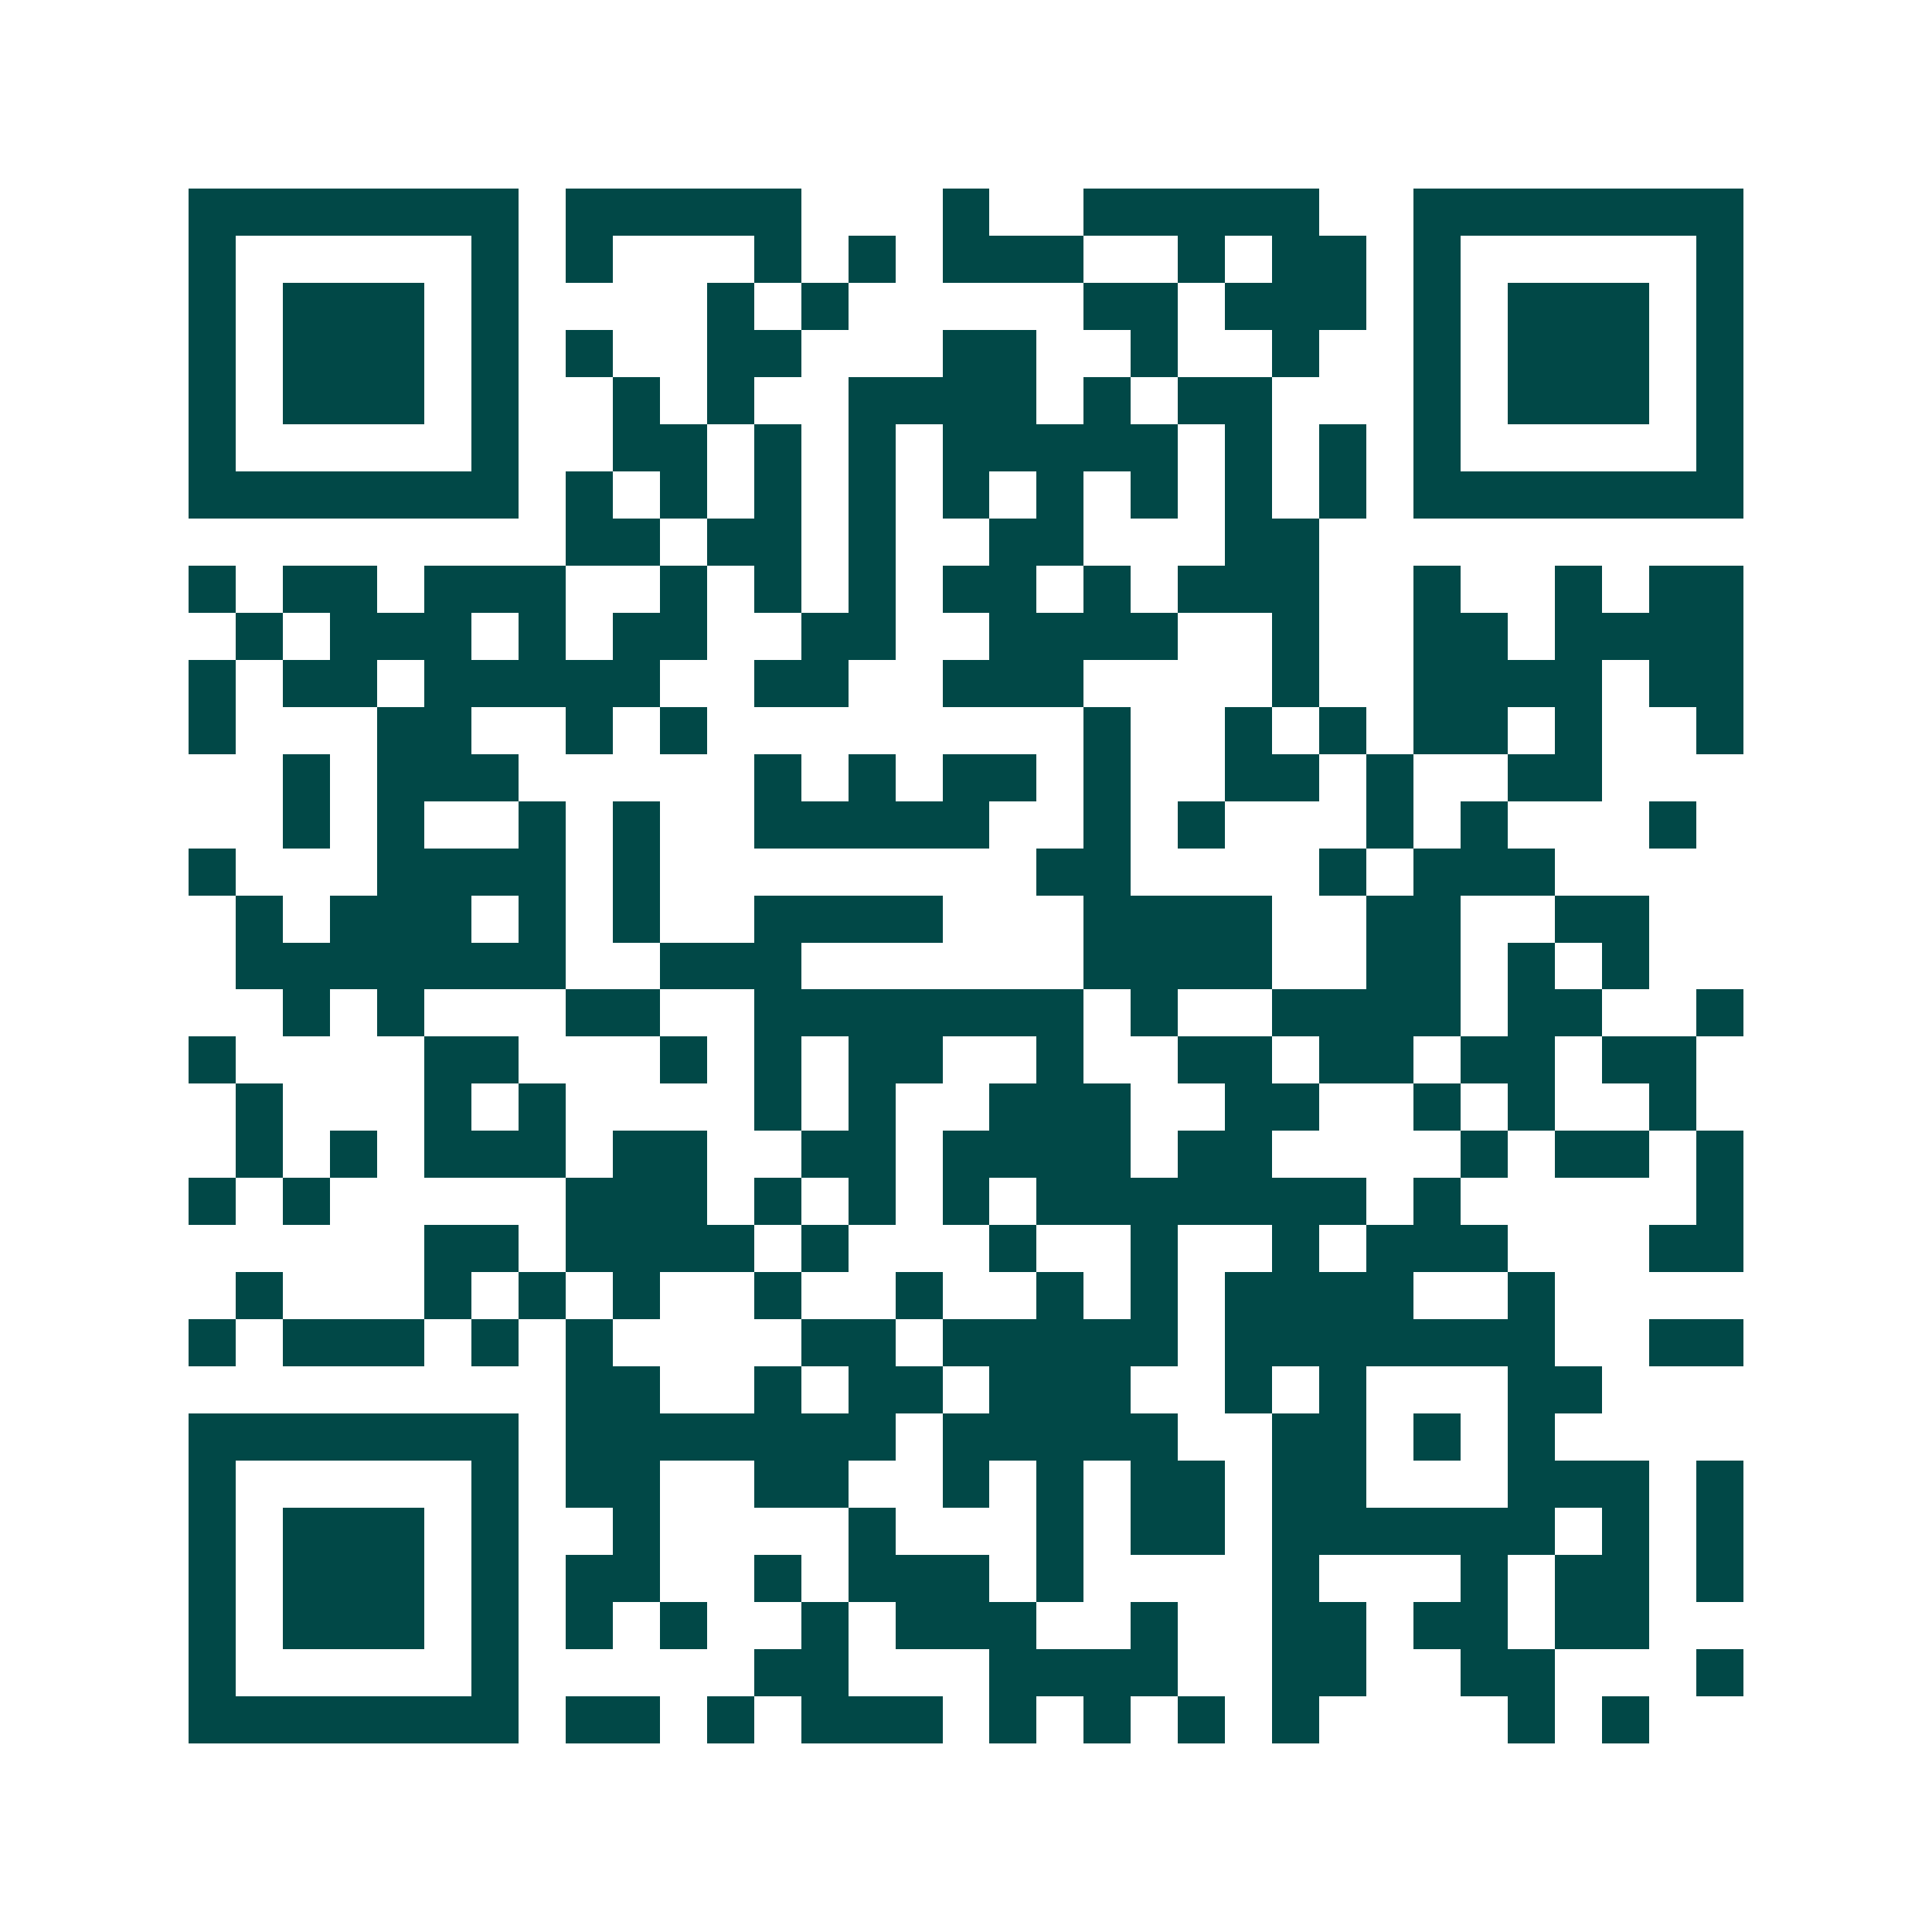 <svg xmlns="http://www.w3.org/2000/svg" width="200" height="200" viewBox="0 0 41 41" shape-rendering="crispEdges"><path fill="#ffffff" d="M0 0h41v41H0z"/><path stroke="#014847" d="M4 4.5h7m1 0h5m3 0h1m2 0h5m2 0h7M4 5.5h1m5 0h1m1 0h1m3 0h1m1 0h1m1 0h3m2 0h1m1 0h2m1 0h1m5 0h1M4 6.5h1m1 0h3m1 0h1m4 0h1m1 0h1m5 0h2m1 0h3m1 0h1m1 0h3m1 0h1M4 7.5h1m1 0h3m1 0h1m1 0h1m2 0h2m3 0h2m2 0h1m2 0h1m2 0h1m1 0h3m1 0h1M4 8.5h1m1 0h3m1 0h1m2 0h1m1 0h1m2 0h4m1 0h1m1 0h2m3 0h1m1 0h3m1 0h1M4 9.5h1m5 0h1m2 0h2m1 0h1m1 0h1m1 0h5m1 0h1m1 0h1m1 0h1m5 0h1M4 10.5h7m1 0h1m1 0h1m1 0h1m1 0h1m1 0h1m1 0h1m1 0h1m1 0h1m1 0h1m1 0h7M12 11.5h2m1 0h2m1 0h1m2 0h2m3 0h2M4 12.5h1m1 0h2m1 0h3m2 0h1m1 0h1m1 0h1m1 0h2m1 0h1m1 0h3m2 0h1m2 0h1m1 0h2M5 13.5h1m1 0h3m1 0h1m1 0h2m2 0h2m2 0h4m2 0h1m2 0h2m1 0h4M4 14.5h1m1 0h2m1 0h5m2 0h2m2 0h3m4 0h1m2 0h4m1 0h2M4 15.5h1m3 0h2m2 0h1m1 0h1m8 0h1m2 0h1m1 0h1m1 0h2m1 0h1m2 0h1M6 16.5h1m1 0h3m5 0h1m1 0h1m1 0h2m1 0h1m2 0h2m1 0h1m2 0h2M6 17.5h1m1 0h1m2 0h1m1 0h1m2 0h5m2 0h1m1 0h1m3 0h1m1 0h1m3 0h1M4 18.5h1m3 0h4m1 0h1m8 0h2m4 0h1m1 0h3M5 19.5h1m1 0h3m1 0h1m1 0h1m2 0h4m3 0h4m2 0h2m2 0h2M5 20.5h7m2 0h3m6 0h4m2 0h2m1 0h1m1 0h1M6 21.5h1m1 0h1m3 0h2m2 0h7m1 0h1m2 0h4m1 0h2m2 0h1M4 22.5h1m4 0h2m3 0h1m1 0h1m1 0h2m2 0h1m2 0h2m1 0h2m1 0h2m1 0h2M5 23.5h1m3 0h1m1 0h1m4 0h1m1 0h1m2 0h3m2 0h2m2 0h1m1 0h1m2 0h1M5 24.5h1m1 0h1m1 0h3m1 0h2m2 0h2m1 0h4m1 0h2m4 0h1m1 0h2m1 0h1M4 25.5h1m1 0h1m5 0h3m1 0h1m1 0h1m1 0h1m1 0h7m1 0h1m5 0h1M9 26.5h2m1 0h4m1 0h1m3 0h1m2 0h1m2 0h1m1 0h3m3 0h2M5 27.5h1m3 0h1m1 0h1m1 0h1m2 0h1m2 0h1m2 0h1m1 0h1m1 0h4m2 0h1M4 28.5h1m1 0h3m1 0h1m1 0h1m4 0h2m1 0h5m1 0h7m2 0h2M12 29.5h2m2 0h1m1 0h2m1 0h3m2 0h1m1 0h1m3 0h2M4 30.5h7m1 0h7m1 0h5m2 0h2m1 0h1m1 0h1M4 31.5h1m5 0h1m1 0h2m2 0h2m2 0h1m1 0h1m1 0h2m1 0h2m3 0h3m1 0h1M4 32.5h1m1 0h3m1 0h1m2 0h1m4 0h1m3 0h1m1 0h2m1 0h6m1 0h1m1 0h1M4 33.5h1m1 0h3m1 0h1m1 0h2m2 0h1m1 0h3m1 0h1m4 0h1m3 0h1m1 0h2m1 0h1M4 34.5h1m1 0h3m1 0h1m1 0h1m1 0h1m2 0h1m1 0h3m2 0h1m2 0h2m1 0h2m1 0h2M4 35.5h1m5 0h1m5 0h2m3 0h4m2 0h2m2 0h2m3 0h1M4 36.5h7m1 0h2m1 0h1m1 0h3m1 0h1m1 0h1m1 0h1m1 0h1m4 0h1m1 0h1"/></svg>
